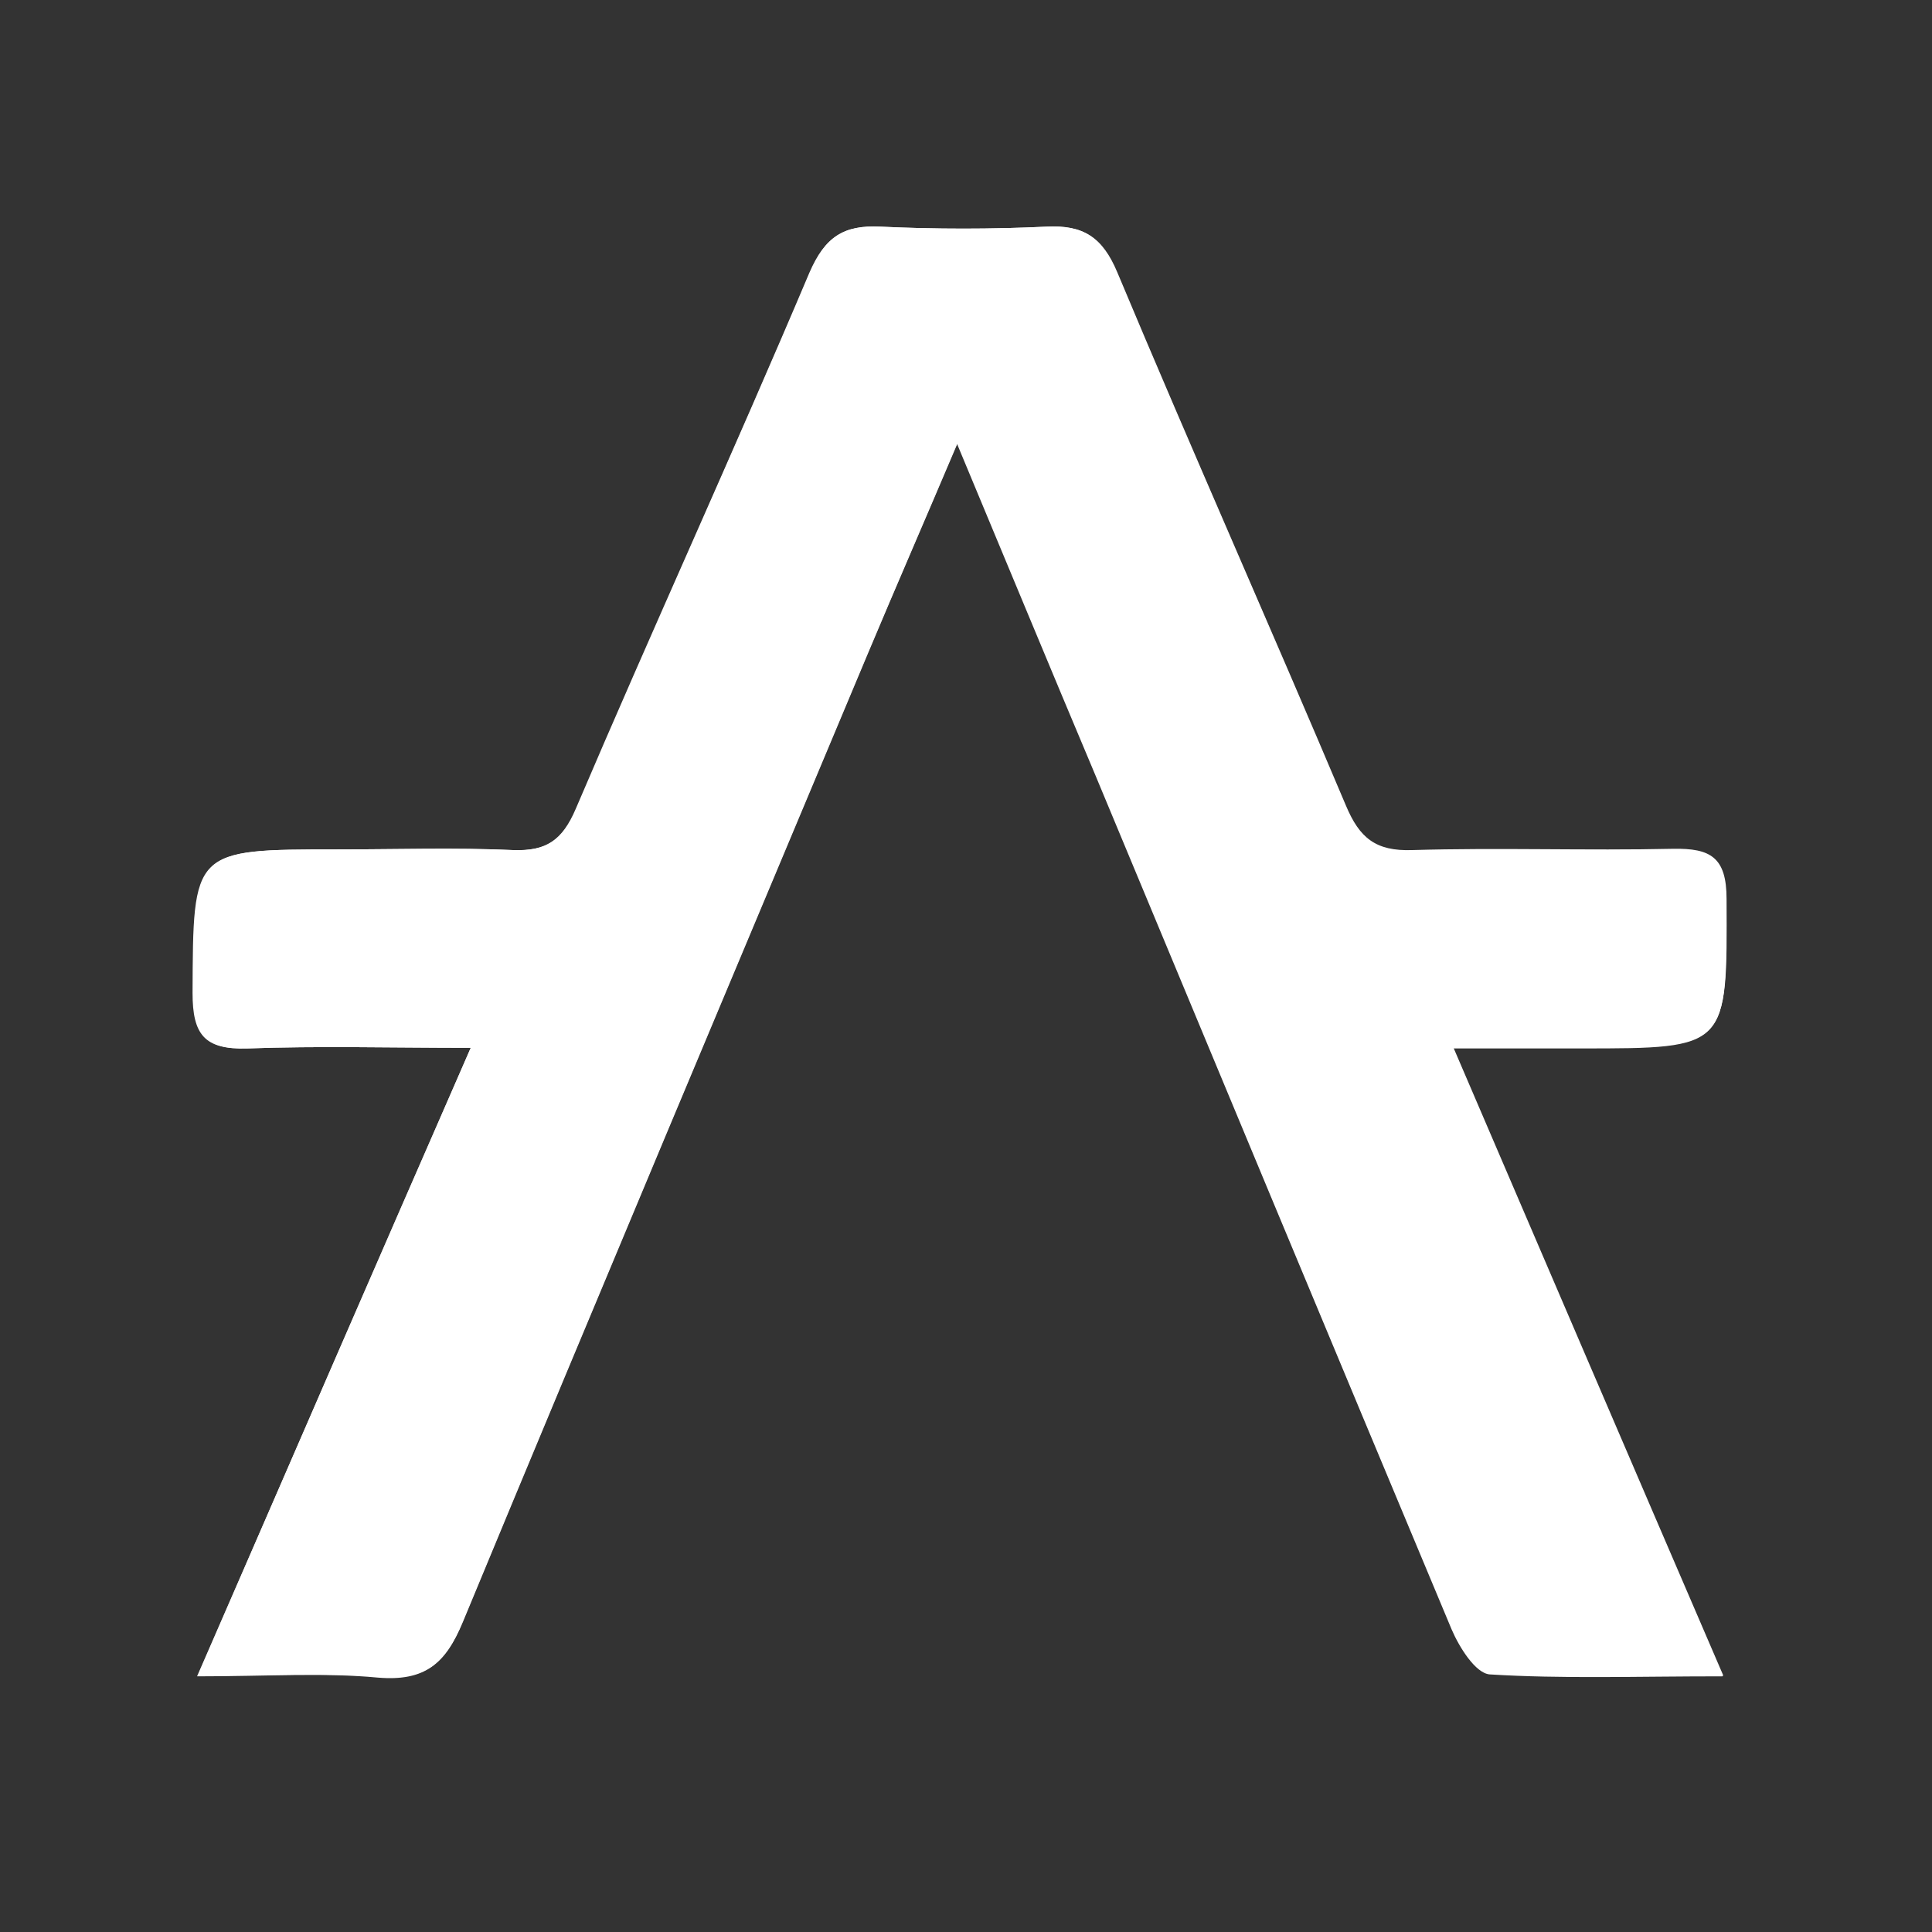 <?xml version="1.0" encoding="utf-8"?>
<!-- Generator: Adobe Illustrator 25.2.1, SVG Export Plug-In . SVG Version: 6.00 Build 0)  -->
<svg version="1.1" id="Ebene_1" xmlns="http://www.w3.org/2000/svg" xmlns:xlink="http://www.w3.org/1999/xlink" x="0px" y="0px"
	 viewBox="0 0 300 300" style="enable-background:new 0 0 300 300;" xml:space="preserve">
<rect x="0" y="0" width="300" height="300" fill="#333333" stroke="none"/>
<style type="text/css">
	.st0{fill:#FFFFFF;}
</style>
<g>
	<path class="st0" d="M73.1,162.7c-14.4,33.1-28.1,64.5-42.5,97.6c11.1,0,19.6-0.6,28.1,0.2c7.2,0.6,10.5-2.1,13.1-8.6
		c20.8-50.2,41.9-100.3,62.9-150.4c4.4-10.4,8.9-20.8,13.9-32.6c7.6,18.2,14.5,34.9,21.5,51.5c18.4,44.2,36.8,88.4,55.3,132.6
		c1.2,2.8,3.7,6.8,5.9,7c11.3,0.7,22.6,0.3,36.2,0.3c-14.3-33.4-27.9-64.9-41.9-97.5c7.6,0,13.8,0,19.9,0c22.9,0,22.7,0,22.5-23.1
		c0-6.4-2.5-7.9-8.3-7.8c-13.5,0.3-27-0.2-40.5,0.2c-5.6,0.2-8.1-1.9-10.3-6.9C197.3,97.5,185,70,173.4,42.3
		c-2.3-5.5-5.2-7.4-11-7.1c-8.5,0.4-17.1,0.4-25.7,0c-5.7-0.3-8.6,1.6-11,7.1c-11.8,27.9-24.4,55.4-36.3,83.3
		c-2.1,4.9-4.6,6.6-9.8,6.4c-9.1-0.4-18.2-0.1-27.2-0.1c-22.6,0-22.4,0-22.5,22.3c0,6.4,1.8,8.8,8.4,8.6
		C49.4,162.4,60.5,162.7,73.1,162.7z"/>
	<path class="st0" d="M73.1,162.7c-12.6,0-23.6-0.3-34.7,0.1c-6.5,0.2-8.4-2.2-8.4-8.6c0.1-22.3-0.1-22.3,22.5-22.3
		c9.1,0,18.2-0.3,27.2,0.1c5.2,0.2,7.7-1.5,9.8-6.4c11.9-27.8,24.4-55.4,36.3-83.3c2.3-5.5,5.2-7.4,11-7.1c8.5,0.4,17.1,0.4,25.7,0
		c5.7-0.3,8.7,1.6,11,7.1c11.6,27.7,23.8,55.1,35.5,82.8c2.1,5,4.6,7.1,10.3,6.9c13.5-0.4,27,0.1,40.5-0.2c5.8-0.1,8.3,1.3,8.3,7.8
		c0.1,23.1,0.3,23.1-22.5,23.1c-6.2,0-12.4,0-19.9,0c14,32.6,27.5,64.1,41.9,97.5c-13.6,0-25,0.4-36.2-0.3c-2.1-0.1-4.7-4.2-5.9-7
		c-18.6-44.1-36.9-88.4-55.3-132.6c-6.9-16.6-13.9-33.3-21.5-51.5c-5,11.8-9.5,22.1-13.9,32.6c-21,50.1-42.1,100.2-62.9,150.4
		c-2.7,6.5-5.9,9.2-13.1,8.6c-8.4-0.7-17-0.2-28.1-0.2C45,227.2,58.6,195.8,73.1,162.7z"/>
</g>
</svg>
